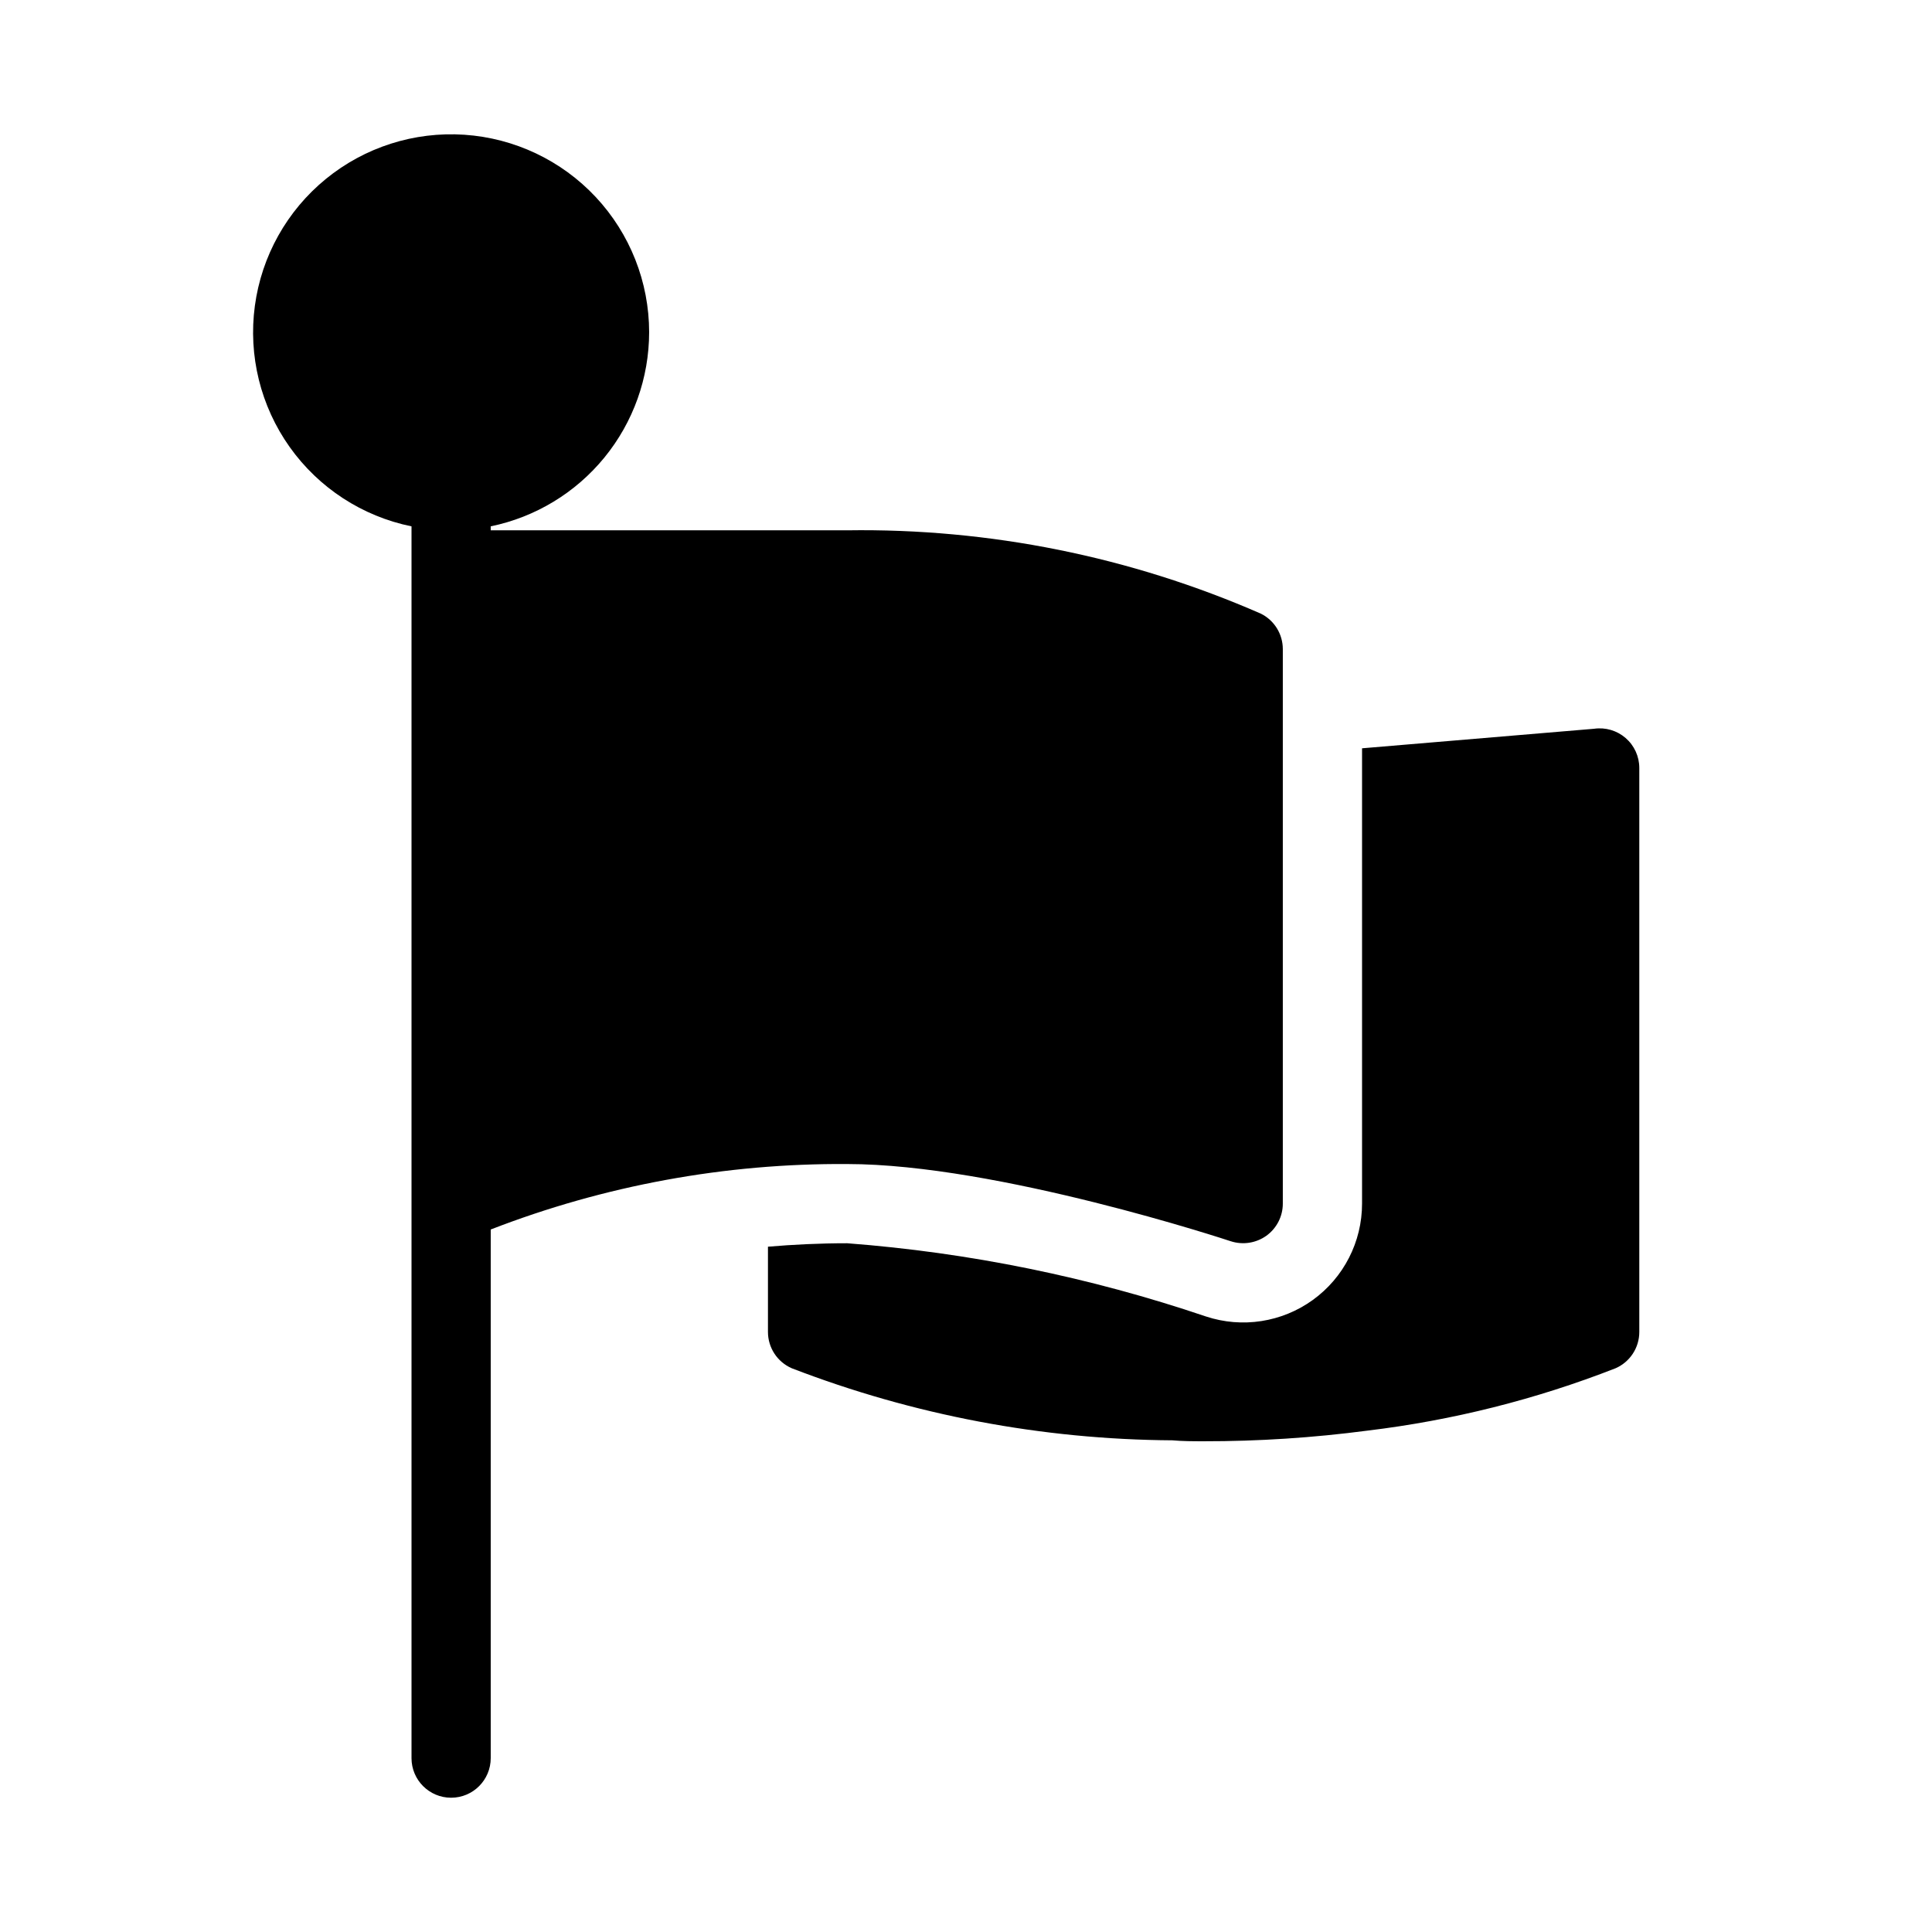 <?xml version="1.0" encoding="UTF-8"?>
<!-- Uploaded to: ICON Repo, www.svgrepo.com, Generator: ICON Repo Mixer Tools -->
<svg fill="#000000" width="800px" height="800px" version="1.1" viewBox="144 144 512 512" xmlns="http://www.w3.org/2000/svg">
 <g>
  <path d="m463.59 492.88c-30.758-10.422-62.703-16.941-95.082-19.406-7.348 0-14.336 0.348-20.992 0.914v22.594c0 4.172 2.473 7.945 6.297 9.617 32.199 12.414 66.379 18.887 100.89 19.102 2.613 0.242 5.457 0.25 8.301 0.25h0.004c14.508 0.016 29.004-0.926 43.391-2.82 22.52-2.711 44.609-8.262 65.734-16.523 3.828-1.668 6.301-5.449 6.297-9.625v-149.46c0.004-3.047-1.32-5.945-3.621-7.938-2.305-1.996-5.359-2.891-8.375-2.453-0.117 0-26.91 2.266-61.477 5.176v120.67c0.004 10.105-4.848 19.598-13.039 25.52-8.191 5.922-18.727 7.551-28.324 4.383z"/>
  <path d="m316.03 232.06c-0.004-13.309-5.062-26.121-14.152-35.84-9.094-9.719-21.539-15.621-34.816-16.512-13.277-0.891-26.398 3.297-36.707 11.715-10.309 8.418-17.035 20.438-18.812 33.625-1.781 13.191 1.516 26.562 9.223 37.414 7.707 10.848 19.25 18.367 32.289 21.027v326.43c0 5.797 4.699 10.496 10.496 10.496s10.496-4.699 10.496-10.496v-140.09c30.113-11.68 62.164-17.566 94.465-17.348 39.77 0 101.02 20.246 101.64 20.457l-0.004-0.004c3.203 1.047 6.707 0.508 9.449-1.445 2.738-1.973 4.363-5.141 4.363-8.512v-146.95c0.004-3.981-2.242-7.617-5.801-9.395-34.551-15.117-71.945-22.652-109.65-22.094h-94.465v-1.051c11.844-2.438 22.488-8.883 30.137-18.25 7.648-9.367 11.832-21.086 11.848-33.18z"/>
 </g>
</svg>
